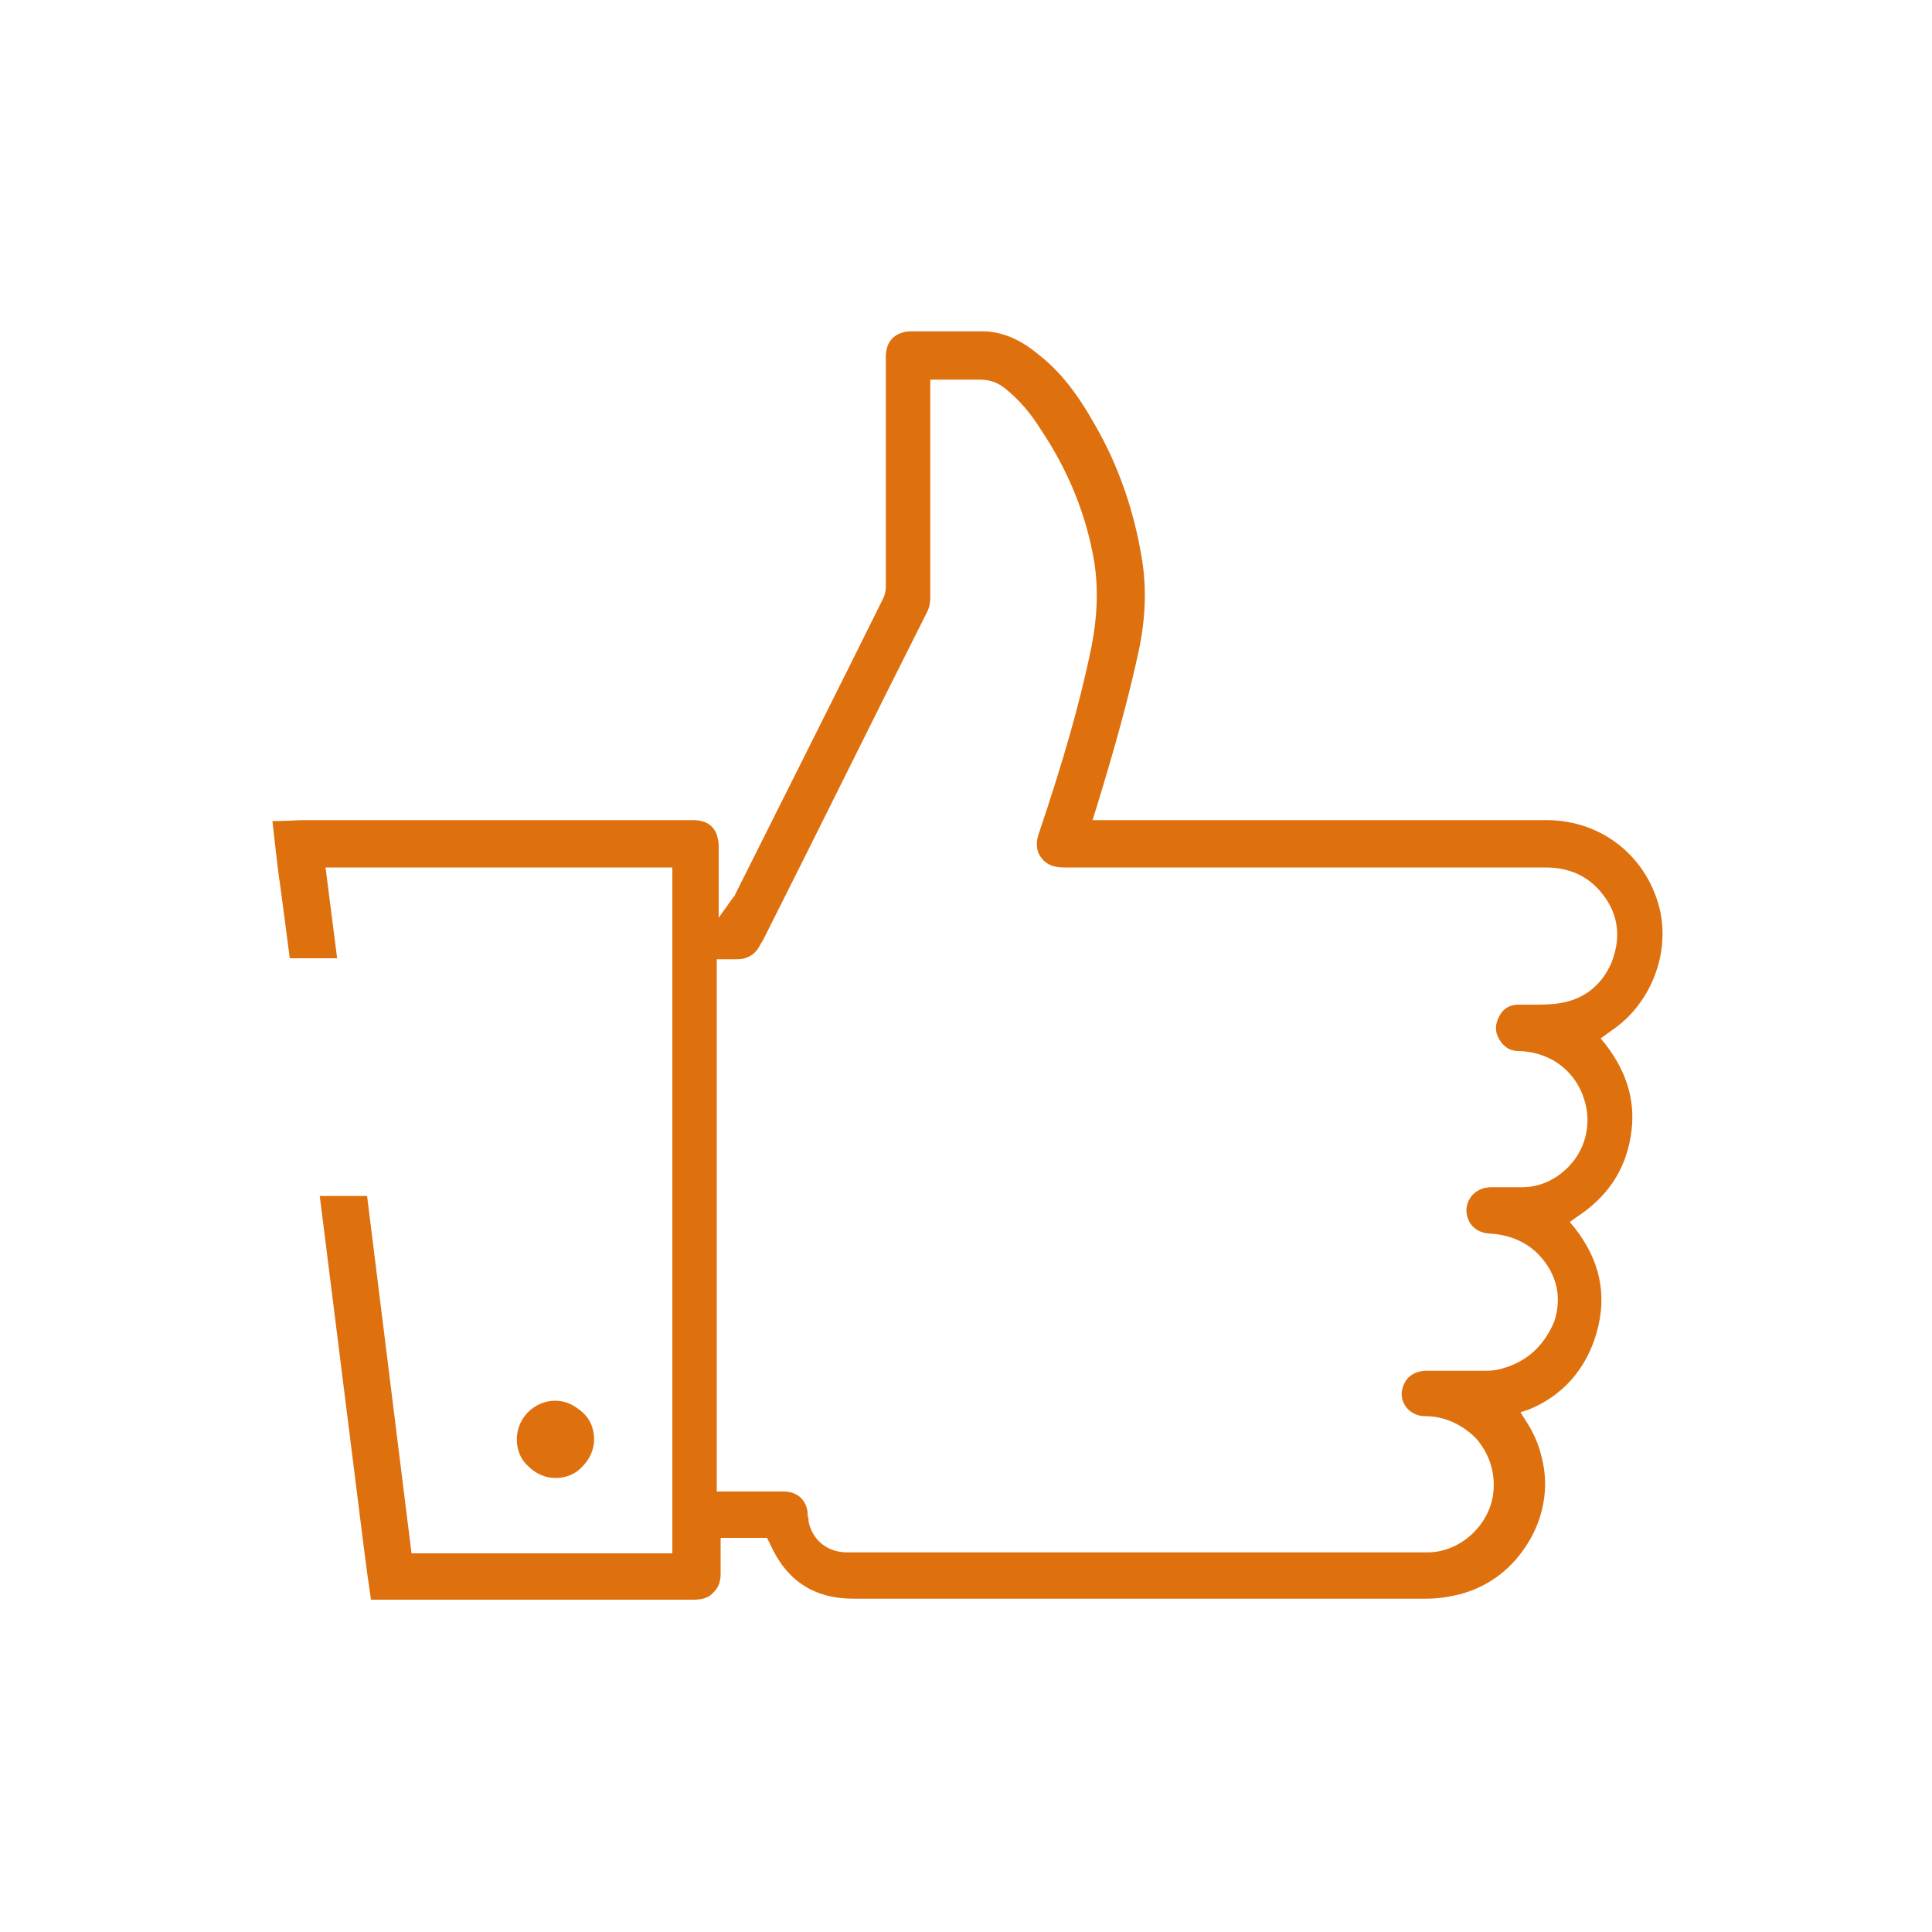 <?xml version="1.0" encoding="UTF-8"?> <!-- Generator: Adobe Illustrator 24.0.2, SVG Export Plug-In . SVG Version: 6.00 Build 0) --> <svg xmlns="http://www.w3.org/2000/svg" xmlns:xlink="http://www.w3.org/1999/xlink" id="Слой_1" x="0px" y="0px" viewBox="0 0 200 200" style="enable-background:new 0 0 200 200;" xml:space="preserve"> <style type="text/css"> .st0{fill:#DF700E;} </style> <g> <path class="st0" d="M53.5,149c0,1.1,0.4,2.1,1.2,2.8c0.8,0.8,1.8,1.2,2.8,1.2c0,0,0,0,0,0c1.1,0,2.1-0.4,2.8-1.2 c0.8-0.8,1.2-1.8,1.2-2.8c0-1.1-0.4-2.1-1.2-2.8c-0.8-0.7-1.7-1.2-2.8-1.2c0,0,0,0,0,0C55.3,145,53.5,146.8,53.5,149z"></path> <path class="st0" d="M165.3,137.9c1.1-3.9,0.3-7.5-2.3-10.8l-0.5-0.6l0.7-0.5c3.2-2.1,5-4.8,5.6-8.3c0.6-3.5-0.3-6.6-2.6-9.6 l-0.5-0.6l1.1-0.8c3.9-2.6,6-7.6,5.1-12.2c-1.2-5.7-6-9.6-11.8-9.6c-10.7,0-21.4,0-32.1,0l-14.9,0l0.5-1.6c1.8-5.9,3.2-10.9,4.3-16 c0.7-3.4,0.8-6.5,0.3-9.5c-0.8-4.9-2.4-9.6-4.9-13.9c-1.8-3.2-3.6-5.5-5.8-7.2c-1.9-1.6-3.7-2.3-5.5-2.4c-2.3,0-4.8,0-7.8,0 c-0.4,0-0.7,0.1-1,0.2c-1,0.4-1.5,1.2-1.5,2.5c0,7.9,0,15.8,0,23.7c0,0.5-0.1,0.8-0.2,1.1c-5.1,10.3-10.3,20.6-15.4,30.8 c0,0.1-0.1,0.2-0.2,0.3l-1.5,2.1l0-3.8c0-1.2,0-2.4,0-3.6c0-0.5-0.1-0.8-0.2-1.2c-0.5-1.3-1.6-1.5-2.5-1.5l-40.5,0 c-0.1,0-1.9,0.1-3,0.1c0.2,1.7,0.6,5.5,0.8,6.6l1,7.6h4.9l-1.2-9.4h35.9v71h-27l-4.6-37h-4.9l4.6,36.7c0.1,0.8,0.5,3.8,0.7,5.1 l2.4,0l14.9,0c5.4,0,10.8,0,16.1,0c0,0,0,0,0,0c0.9,0,1.6-0.2,2.1-0.8c0.5-0.5,0.7-1.1,0.7-1.9l0-2.1l0-1.6h4.8l0.2,0.4 c0.1,0.1,0.1,0.2,0.1,0.2c1.7,3.8,4.5,5.7,8.7,5.7c19.7,0,39.4,0,59.2,0c0.9,0,1.9-0.1,2.8-0.3c3.1-0.6,5.8-2.4,7.6-5.2 c1.8-2.7,2.4-6.1,1.6-9.1c-0.3-1.4-0.9-2.7-1.7-3.9l-0.5-0.8l0.9-0.3C161.7,144.5,164.2,141.8,165.3,137.9z M155.4,141.7 c-0.7,0.2-1.3,0.2-1.8,0.2c-1,0-2,0-3,0c-1,0-2,0-3,0c-0.7,0-1.4,0.3-1.8,0.7c-0.4,0.4-0.7,1.1-0.7,1.7c0,1.3,1.1,2.3,2.4,2.3 c2.1,0,3.9,0.9,5.3,2.3c1.3,1.5,2,3.4,1.8,5.5c-0.3,3.4-3.4,6.3-6.8,6.3c-3.3,0-6.7,0-10,0c-2,0-4,0-6,0l-44.1,0 c-2.1,0-3.6-1.3-4-3.2c0-0.2,0-0.4-0.1-0.6c0-0.1,0-0.2,0-0.4c-0.2-1.3-1.1-2.1-2.5-2.1c-1.3,0-2.6,0-3.9,0l-3,0V99.3l1.2,0 c0.3,0,0.6,0,0.9,0c1.1,0,1.9-0.5,2.4-1.5l0.3-0.5c5.7-11.3,11.3-22.7,17-34c0.2-0.4,0.3-0.9,0.3-1.4c0-5.6,0-11.2,0-16.9l0-5.7 l0.9,0c0.2,0,0.3,0,0.5,0c0.4,0,0.7,0,1.1,0c0.9,0,1.7,0,2.6,0c0.9,0,1.7,0.2,2.5,0.8c1.7,1.3,3,3,3.8,4.3c2.9,4.3,4.8,9,5.6,13.9 c0.4,2.7,0.3,5.5-0.3,8.6c-1.2,5.9-3,12.1-5.5,19.5c-0.3,0.9-0.2,1.8,0.3,2.4c0.5,0.7,1.3,1,2.3,1c0,0,0,0,0,0c9.9,0,19.7,0,29.6,0 c6.8,0,13.5,0,20.3,0c0,0,0,0,0,0c2.6,0,4.6,1,6,2.9c1.6,2.1,1.8,4.5,0.8,7c-1.1,2.5-3.1,3.9-5.7,4.2c-0.8,0.1-1.7,0.1-2.5,0.1 c-0.5,0-1,0-1.4,0c-1,0-1.7,0.5-2.1,1.4c-0.4,0.9-0.3,1.7,0.3,2.5c0.5,0.6,1,0.9,1.8,0.9c3.6,0.1,6.3,2.4,7,5.8 c0.4,2-0.1,4.1-1.4,5.7c-1.3,1.6-3.2,2.6-5.2,2.6c-0.7,0-1.4,0-2.1,0l-1.1,0c-1.5,0-2.5,1-2.6,2.3c0,1.4,0.9,2.4,2.4,2.5 c2.1,0.1,3.9,0.9,5.2,2.3c1.8,2,2.3,4.3,1.5,6.8C159.8,139.4,158,141,155.4,141.7z"></path> </g> </svg> 